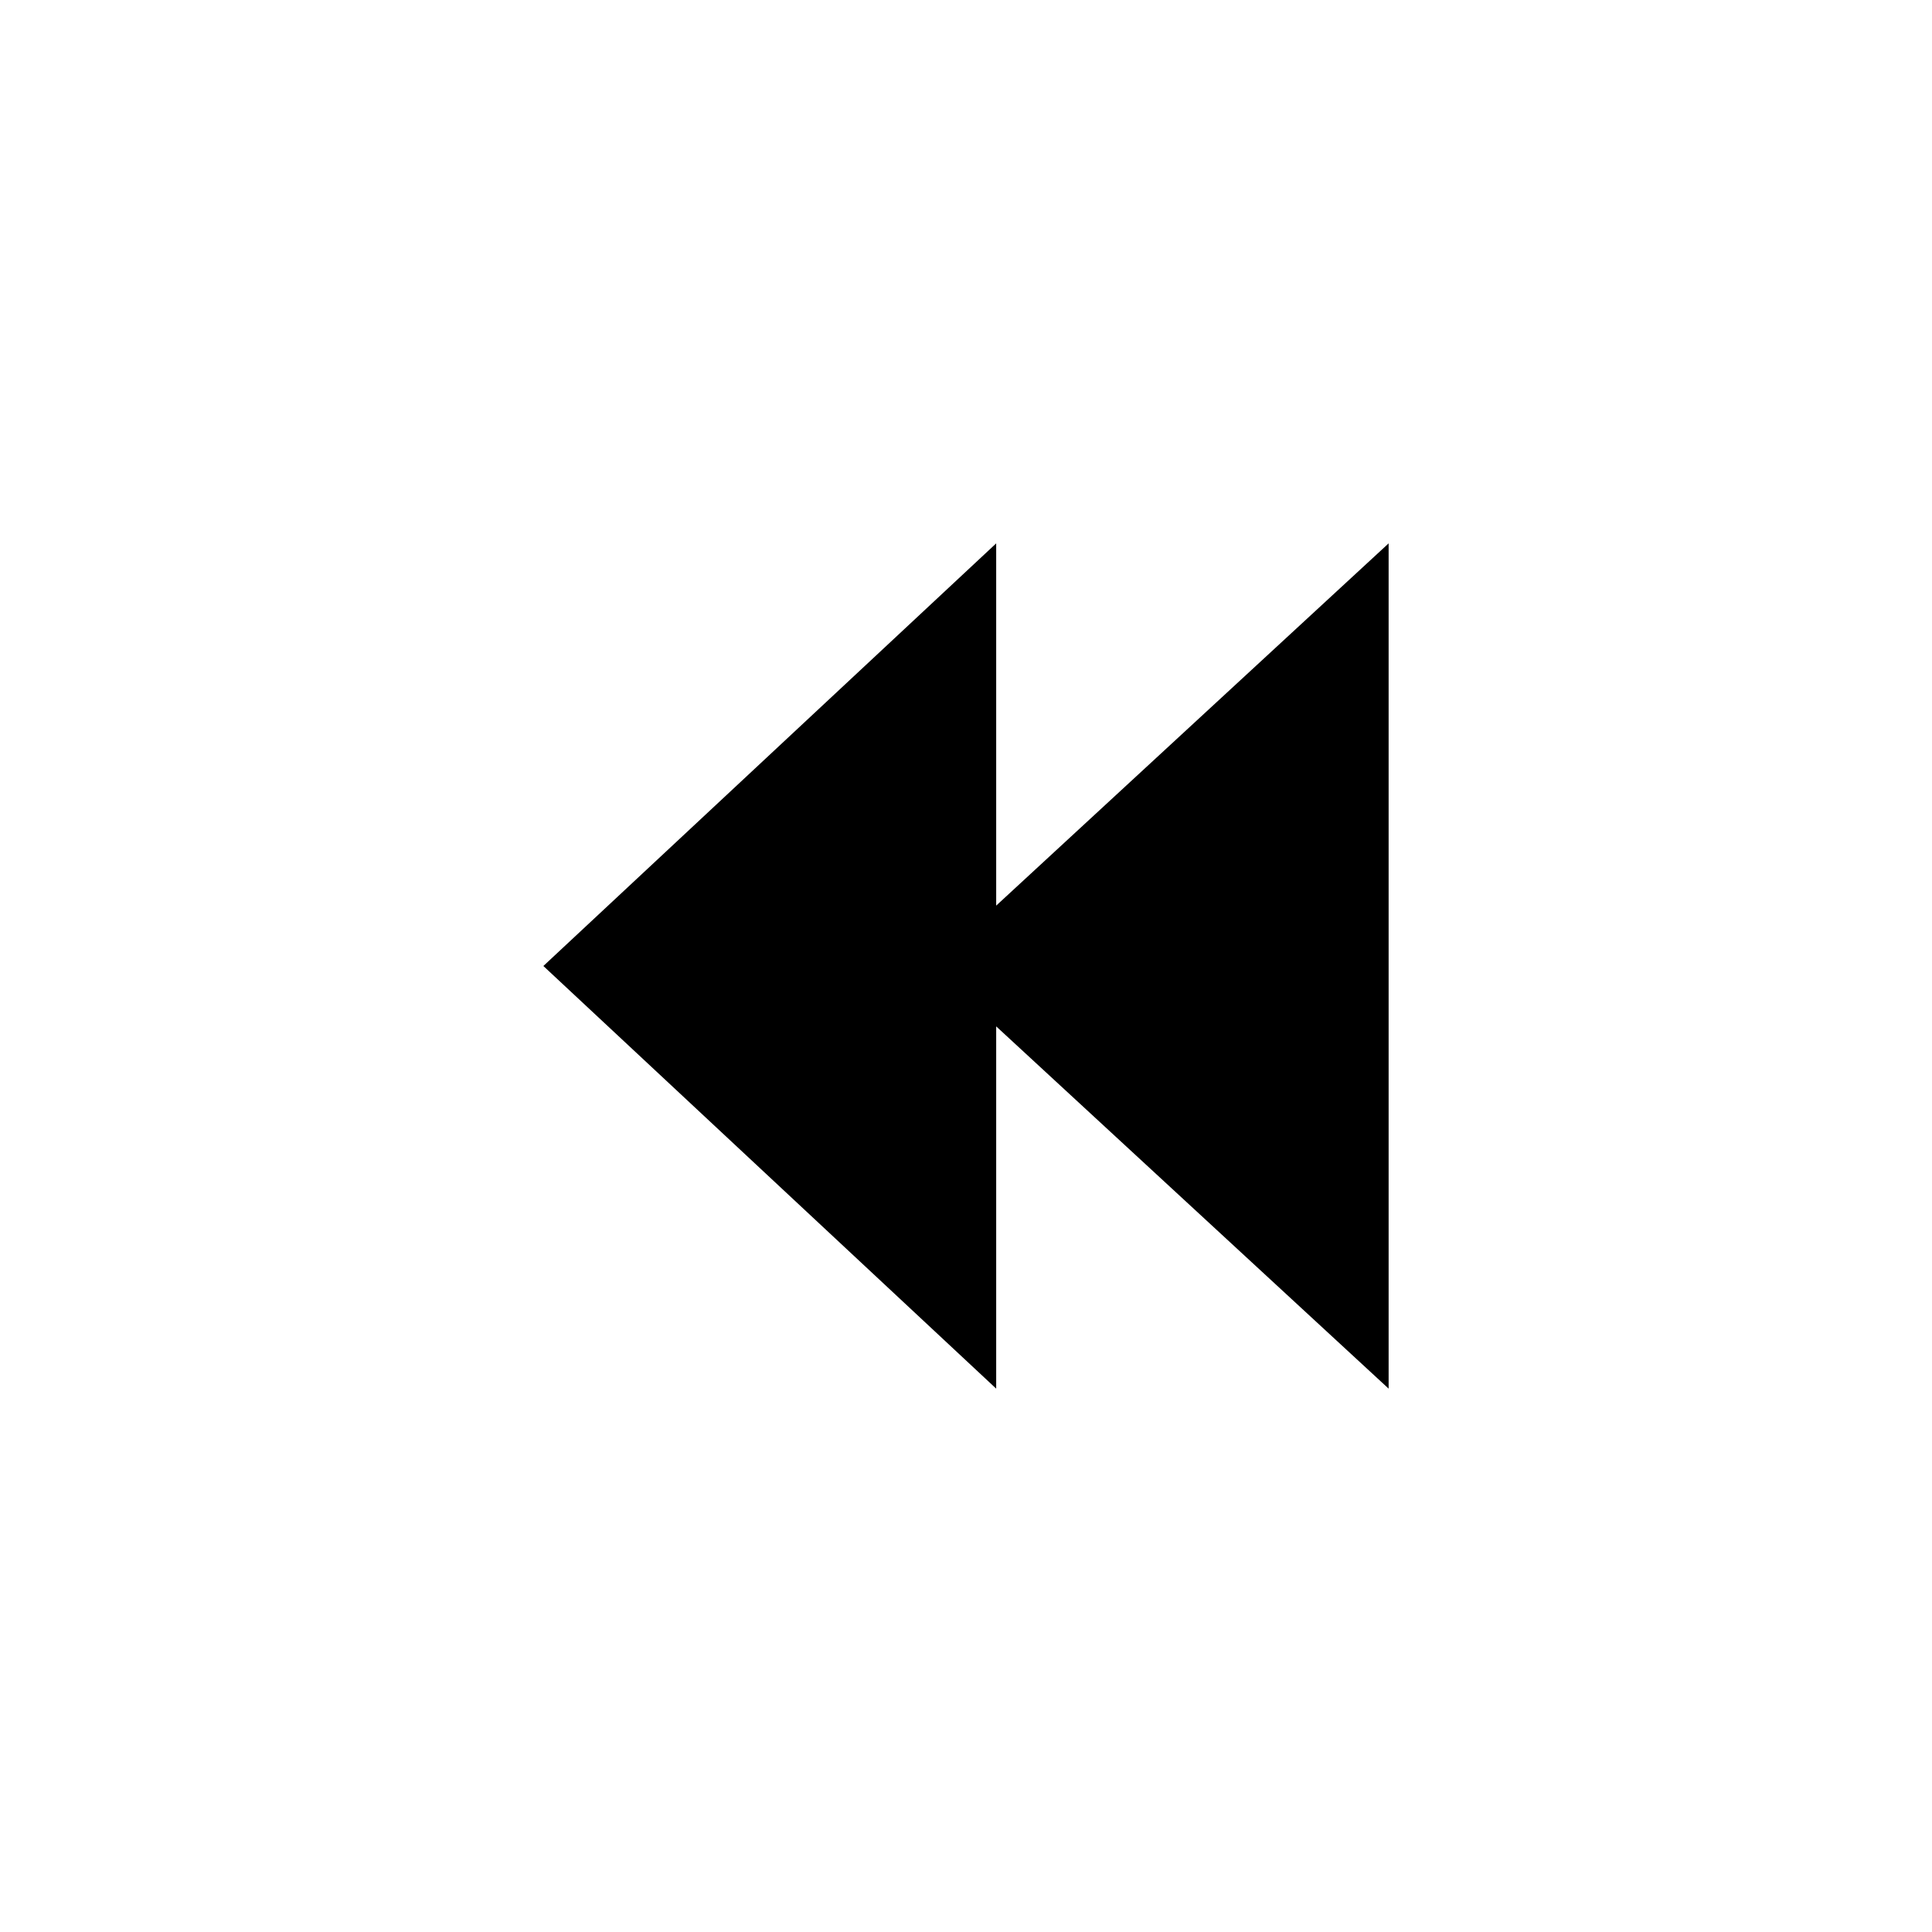 <?xml version="1.0" encoding="UTF-8" standalone="no"?>
<!-- Created with Inkscape (http://www.inkscape.org/) -->
<svg
   xmlns:svg="http://www.w3.org/2000/svg"
   xmlns="http://www.w3.org/2000/svg"
   version="1.0"
   width="64"
   height="64"
   id="svg2383">
  <defs
     id="defs5" />
  <path
     d="M 46,18 L 46,46 L 33,34 L 33,46 L 18,32 L 33,18 L 33,30 L 46,18 z"
     id="path3155"
     style="fill:#000000;stroke:none" />
</svg>
